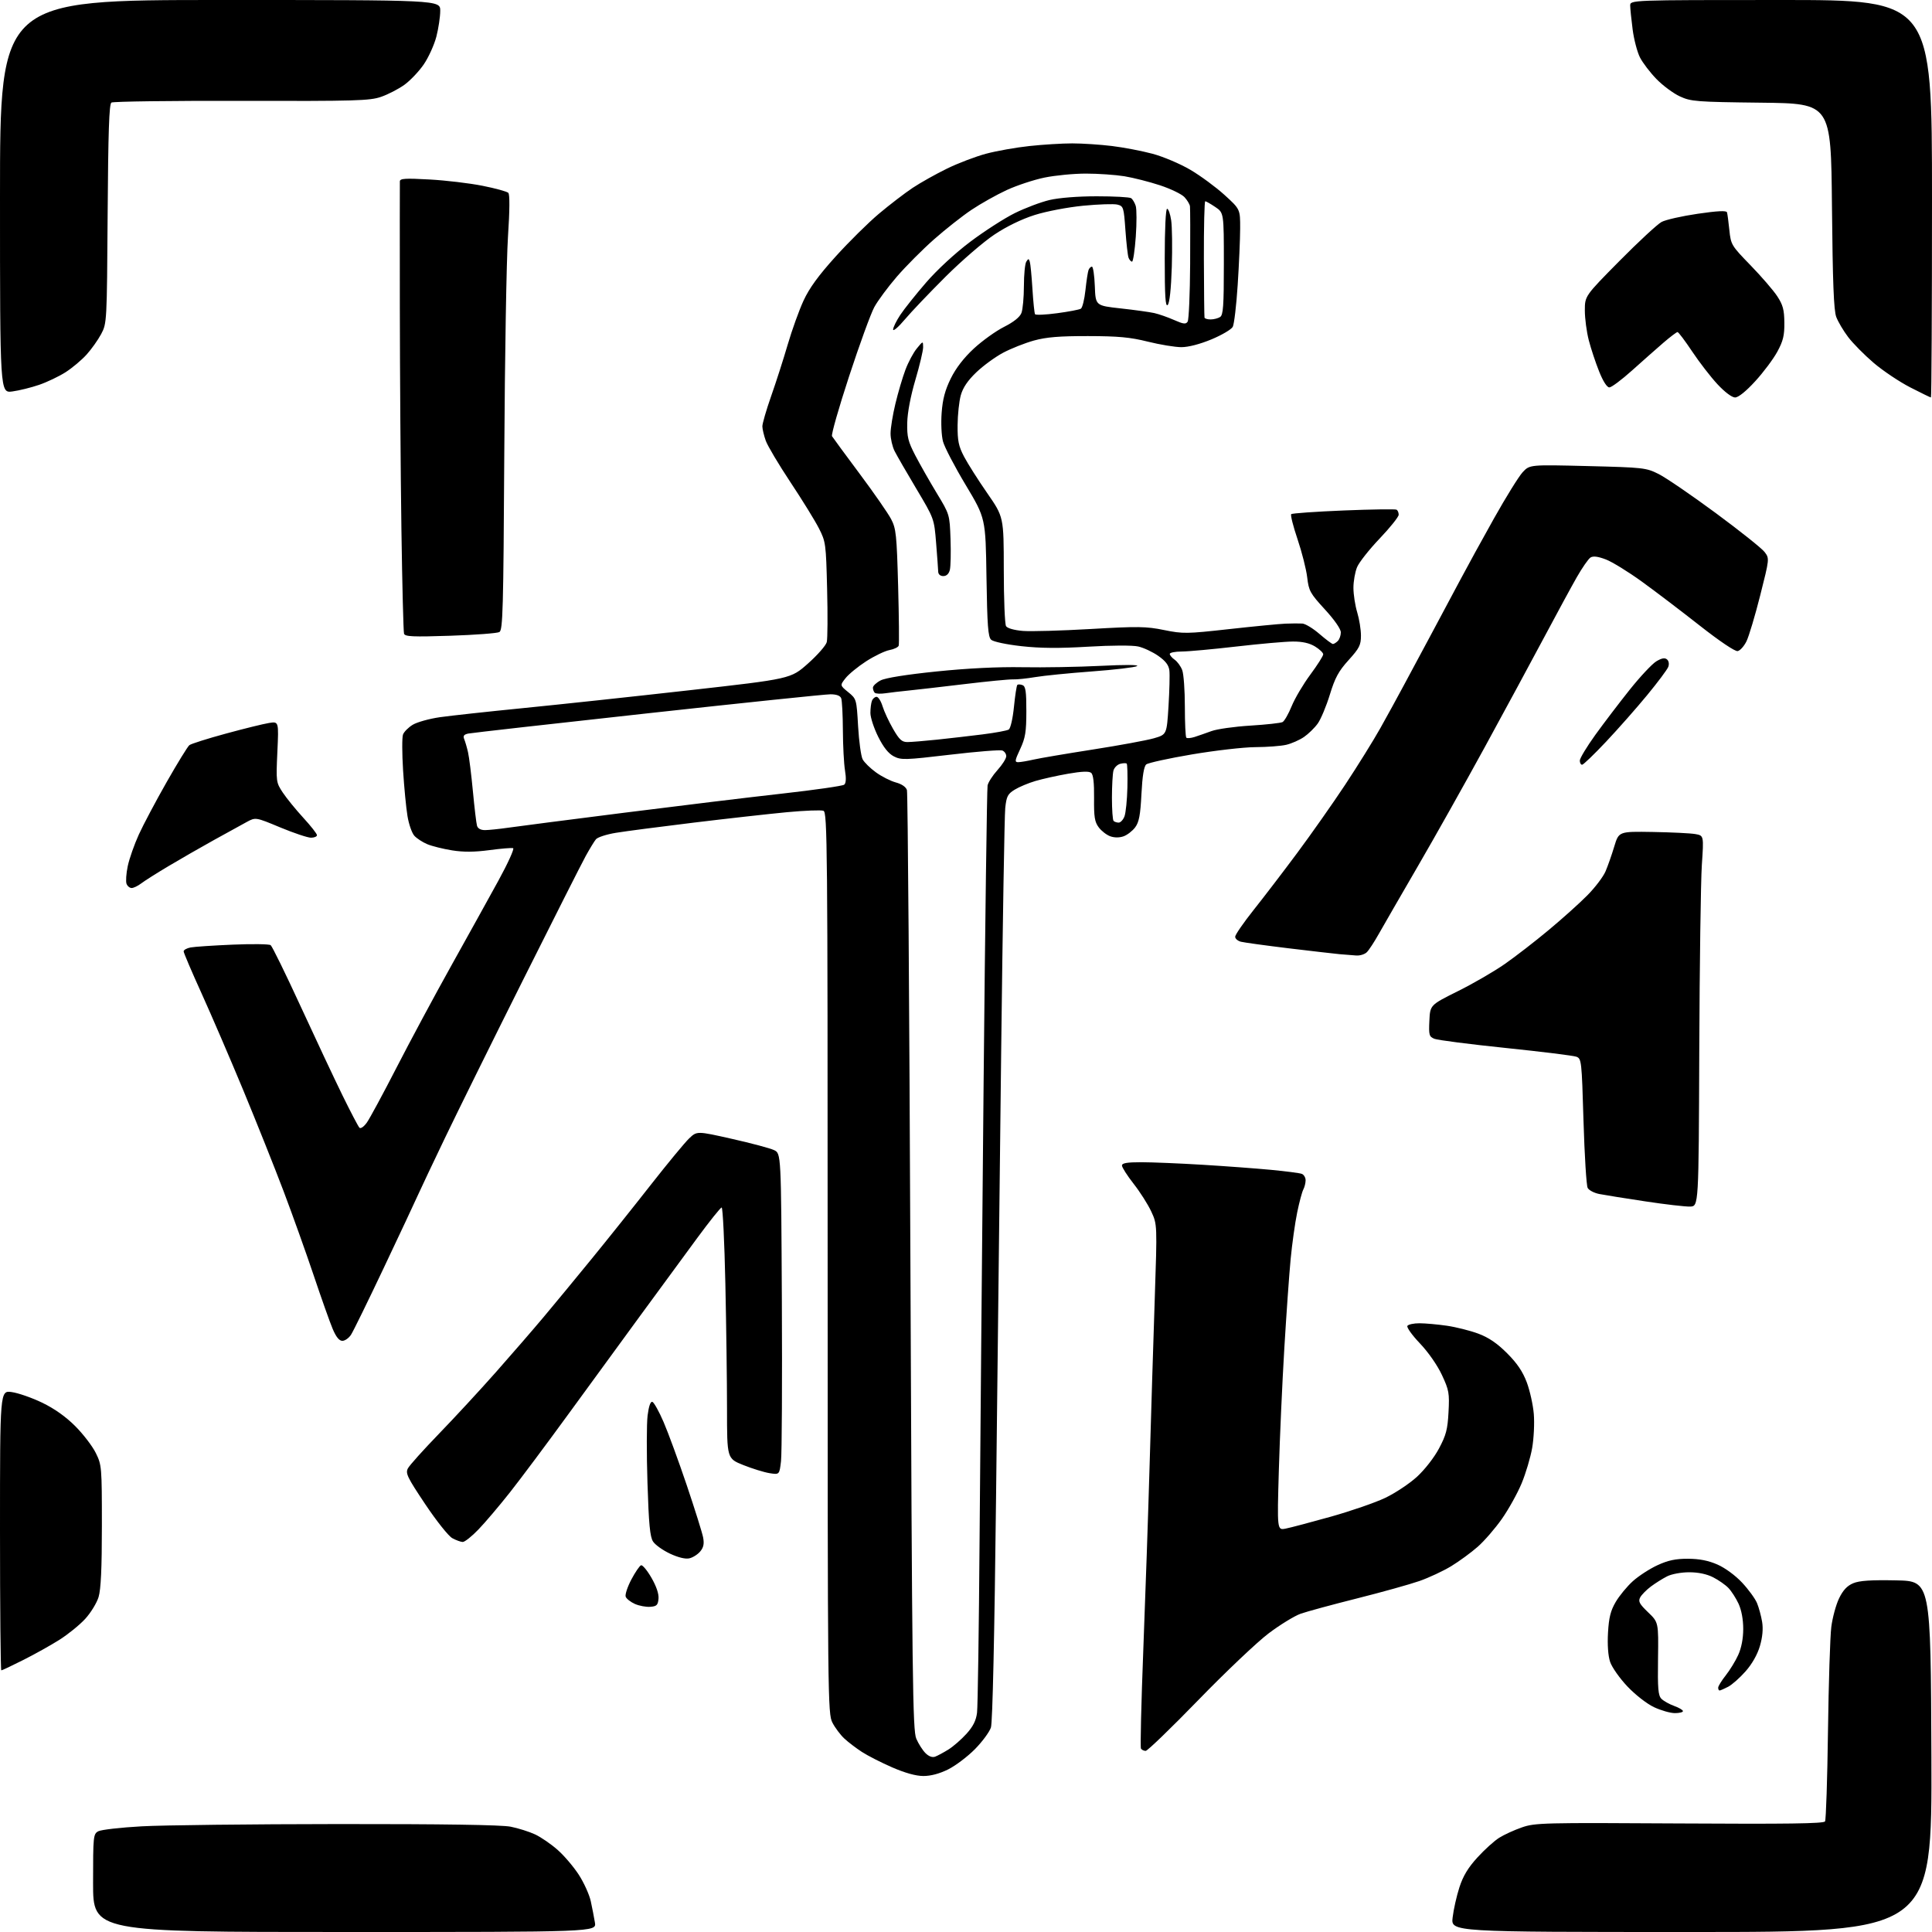 <?xml version="1.0" encoding="UTF-8" standalone="no"?>
<svg 
  version="1.1" 
  xmlns="http://www.w3.org/2000/svg" 
  xmlns:xlink="http://www.w3.org/1999/xlink" 
  xmlns:svg="http://www.w3.org/2000/svg"
  xmlns:rdf="http://www.w3.org/1999/02/22-rdf-syntax-ns#"
  xmlns:cc="http://creativecommons.org/ns#"
  xmlns:dc="http://purl.org/dc/elements/1.1/"
  viewBox="0 0 768 768"
  width="768"
  height="768"
>
<style>svg {background-color: white; }</style>"
<path stroke="none" fill="black" fill-rule="evenodd" d="M137.05,768.00C37.00,768.00 37.00,768.00 37.00,748.54C37.00,729.82 37.08,729.03 39.09,727.95C40.24,727.34 48.00,726.45 56.34,725.99C64.68,725.52 99.85,725.12 134.50,725.09C176.30,725.06 199.35,725.41 203.00,726.14C206.03,726.74 210.40,728.13 212.72,729.21C215.04,730.30 219.05,733.05 221.64,735.34C224.24,737.62 228.03,742.08 230.08,745.24C232.13,748.41 234.27,753.14 234.84,755.75C235.41,758.36 236.15,762.19 236.49,764.25C237.09,768.00 237.09,768.00 137.05,768.00zM672.39,768.00C576.77,768.00 576.77,768.00 577.44,762.25C577.81,759.09 579.02,753.68 580.14,750.24C581.60,745.72 583.60,742.41 587.30,738.37C590.11,735.28 594.01,731.76 595.96,730.54C597.91,729.31 601.98,727.45 605.00,726.41C610.21,724.60 613.52,724.52 667.63,724.85C710.37,725.11 724.94,724.91 725.48,724.04C725.87,723.39 726.40,707.26 726.65,688.19C726.90,669.11 727.50,650.45 727.97,646.73C728.45,643.00 729.84,637.89 731.06,635.37C732.64,632.11 734.27,630.37 736.68,629.36C739.18,628.32 743.68,628.02 753.78,628.22C767.50,628.50 767.50,628.50 767.76,698.25C768.01,768.00 768.01,768.00 672.39,768.00zM367.05,705.99C364.08,705.98 359.77,704.78 354.62,702.54C350.29,700.65 344.89,697.90 342.62,696.42C340.36,694.95 337.22,692.57 335.66,691.12C334.10,689.68 331.96,686.83 330.91,684.79C329.05,681.18 329.00,676.25 329.00,502.01C329.00,336.01 328.88,322.89 327.34,322.30C326.42,321.95 319.90,322.20 312.84,322.86C305.77,323.53 289.09,325.39 275.75,327.01C262.41,328.63 248.49,330.45 244.81,331.06C241.12,331.66 237.57,332.82 236.90,333.62C236.24,334.41 234.41,337.42 232.83,340.28C231.25,343.15 219.94,365.52 207.70,390.00C195.45,414.48 181.55,442.60 176.81,452.50C172.06,462.40 167.27,472.52 166.16,475.00C165.06,477.48 158.97,490.45 152.63,503.84C146.29,517.23 140.40,529.27 139.53,530.59C138.66,531.92 137.12,533.00 136.10,533.00C134.84,533.00 133.61,531.49 132.24,528.25C131.14,525.64 127.75,516.08 124.70,507.00C121.65,497.93 116.26,482.85 112.72,473.50C109.18,464.15 101.99,446.15 96.75,433.50C91.50,420.85 84.01,403.46 80.11,394.85C76.20,386.24 73.00,378.74 73.00,378.18C73.00,377.62 74.24,376.92 75.75,376.63C77.26,376.34 84.80,375.84 92.50,375.51C100.20,375.18 106.99,375.27 107.59,375.71C108.18,376.14 113.54,387.07 119.49,400.00C125.44,412.93 132.94,428.88 136.16,435.46C139.38,442.03 142.41,447.81 142.88,448.28C143.38,448.78 144.65,447.89 145.83,446.24C146.97,444.63 152.28,434.81 157.62,424.41C162.96,414.01 172.72,395.82 179.32,384.00C185.91,372.18 194.39,356.88 198.16,350.00C201.92,343.13 204.54,337.35 203.98,337.16C203.42,336.97 199.17,337.32 194.54,337.94C188.60,338.73 184.23,338.76 179.69,338.03C176.14,337.46 171.72,336.36 169.85,335.58C167.99,334.80 165.67,333.29 164.71,332.23C163.74,331.16 162.51,327.64 161.98,324.39C161.44,321.15 160.65,312.98 160.23,306.24C159.81,299.49 159.79,293.09 160.20,291.99C160.60,290.90 162.34,289.16 164.06,288.11C165.79,287.06 170.64,285.71 174.85,285.10C179.06,284.50 193.97,282.87 208.00,281.48C222.03,280.09 251.69,276.91 273.92,274.40C314.34,269.85 314.34,269.85 321.19,263.76C324.96,260.41 328.32,256.58 328.65,255.25C328.99,253.92 329.05,244.43 328.79,234.17C328.35,216.13 328.24,215.31 325.52,210.00C323.98,206.97 318.90,198.74 314.23,191.71C309.56,184.67 305.14,177.25 304.41,175.21C303.68,173.17 303.07,170.60 303.05,169.50C303.04,168.40 304.60,163.00 306.53,157.50C308.47,152.00 311.43,142.78 313.12,137.00C314.81,131.22 317.64,123.35 319.42,119.50C321.73,114.50 325.38,109.49 332.20,101.95C337.45,96.14 345.19,88.49 349.40,84.95C353.62,81.40 359.64,76.79 362.78,74.69C365.93,72.60 372.10,69.14 376.50,67.00C380.90,64.85 387.88,62.20 392.00,61.10C396.12,60.00 403.87,58.62 409.21,58.05C414.55,57.47 422.21,57.00 426.24,57.00C430.26,57.00 437.37,57.47 442.03,58.04C446.69,58.61 453.95,60.00 458.17,61.13C462.39,62.26 469.14,65.12 473.17,67.49C477.20,69.86 483.31,74.36 486.75,77.48C493.00,83.17 493.00,83.17 492.98,90.83C492.97,95.05 492.53,105.15 492.00,113.27C491.48,121.40 490.59,128.89 490.04,129.92C489.49,130.95 485.69,133.19 481.59,134.90C476.99,136.81 472.41,138.00 469.61,138.00C467.12,138.00 461.12,137.01 456.29,135.81C449.23,134.05 444.54,133.62 432.50,133.60C421.10,133.58 415.94,134.01 411.00,135.37C407.43,136.36 401.92,138.54 398.77,140.21C395.63,141.88 390.82,145.39 388.10,148.00C384.67,151.29 382.77,154.10 381.93,157.12C381.26,159.53 380.69,164.88 380.66,169.00C380.61,175.21 381.05,177.36 383.22,181.50C384.66,184.25 388.80,190.78 392.42,196.00C399.00,205.50 399.00,205.50 399.02,226.50C399.02,238.05 399.43,248.13 399.92,248.91C400.45,249.75 403.15,250.51 406.56,250.80C409.72,251.06 421.86,250.72 433.53,250.04C452.38,248.95 455.63,249.00 462.73,250.45C470.28,251.98 471.70,251.96 488.61,250.08C498.45,248.99 508.52,248.01 511.00,247.91C513.48,247.81 516.49,247.79 517.69,247.87C518.89,247.94 521.96,249.80 524.50,252.00C527.04,254.20 529.45,256.00 529.86,256.00C530.27,256.00 531.14,255.46 531.80,254.80C532.46,254.14 533.00,252.60 533.00,251.38C533.00,250.04 530.47,246.40 526.66,242.25C520.79,235.85 520.26,234.90 519.63,229.49C519.25,226.28 517.52,219.46 515.79,214.34C514.06,209.22 512.93,204.74 513.28,204.39C513.63,204.03 523.02,203.38 534.13,202.92C545.25,202.47 554.72,202.33 555.17,202.61C555.63,202.89 556.00,203.79 556.00,204.62C556.00,205.45 552.61,209.69 548.46,214.05C544.31,218.40 540.26,223.53 539.46,225.45C538.66,227.37 538.00,231.09 538.01,233.72C538.02,236.35 538.69,240.71 539.51,243.41C540.33,246.11 541.00,250.27 541.00,252.65C541.00,256.43 540.38,257.66 536.09,262.40C532.10,266.80 530.69,269.41 528.62,276.17C527.21,280.75 525.05,285.91 523.82,287.62C522.59,289.34 520.12,291.75 518.34,292.97C516.56,294.19 513.39,295.58 511.30,296.07C509.21,296.56 503.68,296.98 499.00,297.00C494.32,297.03 482.97,298.34 473.76,299.90C464.55,301.46 456.40,303.25 455.65,303.87C454.73,304.64 454.11,308.44 453.74,315.63C453.32,324.02 452.79,326.80 451.25,328.88C450.17,330.32 448.10,331.92 446.65,332.44C444.99,333.03 443.01,333.03 441.35,332.44C439.90,331.92 437.83,330.32 436.76,328.88C435.14,326.72 434.83,324.72 434.91,317.26C434.97,311.16 434.60,307.91 433.75,307.22C432.89,306.51 430.05,306.62 424.58,307.57C420.23,308.33 414.38,309.63 411.58,310.46C408.79,311.28 405.07,312.84 403.33,313.92C400.58,315.62 400.09,316.57 399.60,321.19C399.30,324.11 398.58,367.00 398.00,416.50C397.42,466.00 396.50,546.33 395.95,595.00C395.32,650.41 394.56,684.70 393.91,686.70C393.34,688.46 390.49,692.33 387.57,695.30C384.65,698.26 379.87,701.88 376.93,703.35C373.49,705.06 370.00,706.00 367.05,705.99zM371.73,698.30C372.70,697.94 375.08,696.66 377.01,695.46C378.93,694.27 382.16,691.45 384.18,689.22C386.83,686.29 388.00,683.95 388.39,680.83C388.68,678.45 389.14,647.25 389.40,611.50C389.67,575.75 390.39,494.30 391.00,430.50C391.61,366.70 392.33,313.48 392.58,312.22C392.84,310.97 394.61,308.22 396.53,306.10C398.44,303.99 400.00,301.51 400.00,300.60C400.00,299.68 399.30,298.67 398.44,298.34C397.58,298.01 388.23,298.76 377.66,300.01C359.74,302.12 358.22,302.16 355.30,300.66C353.17,299.55 351.19,297.07 349.09,292.86C347.39,289.46 346.00,285.21 346.00,283.42C346.00,281.63 346.27,279.45 346.61,278.58C346.94,277.71 347.77,277.00 348.45,277.00C349.13,277.00 350.20,278.69 350.83,280.75C351.46,282.81 353.34,286.86 355.01,289.75C357.51,294.08 358.52,295.00 360.77,294.98C362.27,294.97 367.55,294.54 372.50,294.02C377.45,293.50 385.60,292.56 390.61,291.93C395.62,291.30 400.29,290.44 400.98,290.01C401.69,289.58 402.59,285.68 403.06,281.01C403.51,276.48 404.12,272.55 404.40,272.27C404.68,271.98 405.61,272.02 406.46,272.35C407.70,272.82 408.00,274.82 407.99,282.72C407.98,290.98 407.60,293.32 405.54,297.75C403.37,302.40 403.29,303.00 404.80,302.98C405.73,302.96 408.45,302.50 410.84,301.95C413.22,301.40 423.80,299.61 434.34,297.96C444.88,296.32 455.82,294.30 458.65,293.49C463.80,292.00 463.80,292.00 464.50,280.75C464.88,274.56 465.04,268.17 464.85,266.54C464.60,264.42 463.35,262.77 460.43,260.72C458.19,259.15 454.60,257.47 452.46,256.99C450.18,256.48 441.91,256.51 432.53,257.07C421.04,257.76 413.53,257.70 406.00,256.86C400.02,256.19 394.85,255.09 394.00,254.31C392.77,253.18 392.44,248.72 392.14,229.47C391.79,206.01 391.79,206.01 383.88,192.79C379.52,185.53 375.47,177.76 374.87,175.54C374.25,173.27 374.01,168.25 374.32,164.11C374.72,158.65 375.68,155.07 377.95,150.45C379.97,146.34 383.13,142.25 387.11,138.56C390.45,135.47 395.86,131.59 399.13,129.94C403.00,127.98 405.41,126.05 406.04,124.40C406.57,123.01 407.01,118.19 407.02,113.68C407.02,109.18 407.45,104.84 407.96,104.03C408.78,102.73 408.95,102.73 409.36,104.03C409.62,104.84 410.09,109.70 410.41,114.84C410.73,119.97 411.19,124.50 411.44,124.90C411.69,125.30 415.64,125.13 420.22,124.51C424.81,123.90 429.05,123.09 429.66,122.71C430.27,122.33 431.09,119.02 431.48,115.34C431.87,111.66 432.43,108.05 432.71,107.33C432.99,106.60 433.60,106.00 434.06,106.00C434.53,106.00 435.05,109.49 435.21,113.75C435.50,121.50 435.50,121.50 445.50,122.60C451.00,123.20 457.01,124.04 458.85,124.45C460.70,124.87 464.24,126.11 466.73,127.21C470.44,128.85 471.41,128.96 472.11,127.85C472.58,127.11 473.03,116.83 473.10,105.00C473.18,93.17 473.14,82.83 473.03,82.00C472.92,81.17 471.93,79.54 470.84,78.36C469.75,77.18 465.38,75.07 461.12,73.66C456.87,72.26 450.49,70.64 446.95,70.06C443.40,69.49 436.54,69.01 431.71,69.01C426.87,69.00 419.45,69.72 415.21,70.59C410.97,71.46 404.21,73.70 400.19,75.55C396.17,77.41 389.87,80.94 386.19,83.41C382.51,85.87 375.78,91.18 371.24,95.19C366.69,99.21 360.07,105.86 356.53,109.96C352.98,114.07 348.95,119.52 347.55,122.08C346.16,124.63 341.66,136.98 337.55,149.52C333.44,162.05 330.37,172.80 330.74,173.40C331.11,174.01 336.05,180.72 341.72,188.33C347.40,195.94 353.02,204.04 354.22,206.33C356.21,210.13 356.46,212.51 357.02,233.00C357.36,245.38 357.46,256.02 357.25,256.65C357.04,257.29 355.37,258.08 353.55,258.42C351.73,258.77 347.57,260.77 344.30,262.88C341.04,264.99 337.35,268.01 336.12,269.58C333.87,272.44 333.87,272.44 337.18,275.14C340.47,277.83 340.49,277.92 341.11,288.74C341.46,294.74 342.27,300.63 342.92,301.85C343.57,303.07 345.95,305.40 348.21,307.03C350.46,308.67 354.01,310.46 356.09,311.03C358.44,311.66 360.12,312.81 360.52,314.06C360.87,315.16 361.49,399.64 361.90,501.78C362.57,668.20 362.81,687.88 364.24,691.16C365.11,693.18 366.75,695.75 367.89,696.89C369.20,698.20 370.60,698.72 371.73,698.30zM455.43,696.00C454.71,696.00 453.86,695.59 453.55,695.09C453.24,694.59 453.66,676.92 454.48,655.84C455.30,634.75 456.44,601.52 457.00,582.00C457.56,562.48 458.47,533.05 459.02,516.61C460.02,486.73 460.02,486.73 457.65,481.61C456.35,478.80 453.19,473.83 450.64,470.58C448.09,467.32 446.00,464.05 446.00,463.33C446.00,462.34 447.98,462.00 453.75,462.00C458.01,462.01 468.93,462.46 478.00,463.01C487.07,463.56 499.33,464.47 505.24,465.03C511.14,465.59 516.66,466.31 517.49,466.63C518.32,466.95 519.00,468.10 519.00,469.17C519.00,470.25 518.59,471.90 518.09,472.84C517.59,473.77 516.48,477.91 515.64,482.02C514.79,486.13 513.63,494.45 513.05,500.50C512.47,506.55 511.34,522.56 510.53,536.08C509.72,549.59 508.74,571.38 508.36,584.48C507.67,608.32 507.67,608.32 511.09,607.64C512.96,607.28 521.02,605.14 529.00,602.91C536.98,600.67 546.73,597.30 550.67,595.42C554.61,593.54 560.27,589.78 563.25,587.06C566.34,584.23 570.11,579.40 572.02,575.80C574.85,570.50 575.45,568.21 575.81,561.31C576.21,553.78 576.00,552.59 573.16,546.52C571.35,542.66 567.74,537.48 564.44,534.02C561.34,530.77 559.10,527.64 559.46,527.06C559.82,526.48 562.00,526.01 564.31,526.02C566.61,526.03 571.50,526.47 575.17,527.00C578.84,527.54 584.46,528.95 587.66,530.15C591.77,531.68 595.13,533.97 599.08,537.92C603.09,541.93 605.31,545.22 606.92,549.51C608.15,552.80 609.41,558.46 609.71,562.08C610.01,565.71 609.72,571.78 609.06,575.58C608.40,579.37 606.51,585.72 604.86,589.68C603.21,593.64 599.68,599.99 597.02,603.78C594.36,607.57 590.03,612.57 587.40,614.88C584.77,617.19 580.03,620.66 576.86,622.59C573.68,624.51 568.00,627.17 564.21,628.49C560.43,629.81 549.28,632.92 539.42,635.40C529.56,637.88 519.49,640.61 517.03,641.48C514.58,642.35 508.85,645.86 504.31,649.28C499.78,652.70 487.21,664.61 476.40,675.75C465.58,686.89 456.15,696.00 455.43,696.00zM665.75,680.99C663.96,680.98 660.25,679.92 657.50,678.63C654.67,677.30 650.07,673.72 646.91,670.38C643.83,667.13 640.74,662.73 640.04,660.61C639.24,658.21 638.93,653.79 639.21,649.00C639.55,643.00 640.24,640.26 642.27,636.80C643.71,634.34 646.77,630.63 649.07,628.55C651.38,626.47 655.79,623.61 658.88,622.19C663.12,620.24 666.09,619.61 671.00,619.63C675.53,619.65 679.08,620.34 682.71,621.93C685.76,623.27 689.84,626.26 692.52,629.13C695.05,631.83 697.72,635.50 698.45,637.27C699.18,639.05 700.09,642.40 700.47,644.71C700.93,647.48 700.63,650.77 699.60,654.30C698.62,657.67 696.50,661.43 693.90,664.37C691.63,666.95 688.49,669.73 686.94,670.53C685.38,671.34 683.85,672.00 683.55,672.00C683.25,672.00 683.00,671.50 683.00,670.89C683.00,670.29 684.35,668.08 686.00,666.00C687.65,663.91 689.90,660.25 690.98,657.85C692.24,655.07 692.96,651.34 692.96,647.50C692.96,643.76 692.26,640.00 691.10,637.50C690.08,635.30 688.27,632.49 687.08,631.25C685.89,630.01 683.16,628.10 681.00,627.00C678.46,625.71 675.11,625.00 671.49,625.00C668.33,625.00 664.51,625.70 662.70,626.62C660.94,627.51 658.04,629.33 656.26,630.66C654.48,631.99 652.57,633.94 652.00,634.99C651.15,636.59 651.67,637.57 655.13,640.90C659.29,644.89 659.29,644.89 659.09,659.31C658.92,671.27 659.15,674.01 660.45,675.31C661.32,676.17 663.59,677.45 665.51,678.14C667.43,678.83 669.00,679.76 669.00,680.20C669.00,680.64 667.54,681.00 665.75,680.99zM0.52,664.00C0.23,664.00 0.00,638.96 0.00,608.36C0.00,552.73 0.00,552.73 4.65,553.37C7.20,553.72 12.64,555.61 16.72,557.57C21.60,559.92 26.12,563.12 29.90,566.90C33.06,570.06 36.74,574.87 38.08,577.58C40.44,582.37 40.50,583.12 40.50,606.50C40.50,623.44 40.11,631.78 39.19,634.84C38.46,637.23 36.05,641.16 33.83,643.57C31.61,645.98 27.00,649.71 23.60,651.86C20.20,654.01 13.73,657.62 9.23,659.88C4.73,662.15 0.81,664.00 0.52,664.00zM258.50,638.73C256.85,638.86 254.10,638.35 252.40,637.60C250.69,636.84 249.04,635.55 248.72,634.72C248.41,633.90 249.42,630.83 250.96,627.90C252.51,624.97 254.25,622.42 254.83,622.22C255.41,622.03 257.27,624.26 258.96,627.19C260.91,630.57 261.94,633.59 261.77,635.50C261.54,638.05 261.05,638.54 258.50,638.73zM274.00,619.47C272.44,619.82 269.55,619.11 266.33,617.60C263.48,616.26 260.45,614.10 259.60,612.79C258.38,610.94 257.90,605.87 257.38,589.46C257.01,577.93 257.03,565.89 257.43,562.69C257.90,558.96 258.58,557.02 259.33,557.27C259.97,557.48 261.99,561.10 263.80,565.31C265.62,569.52 269.75,580.80 272.99,590.38C276.22,599.96 279.16,609.32 279.51,611.19C279.98,613.71 279.67,615.16 278.32,616.76C277.32,617.94 275.38,619.17 274.00,619.47zM183.93,612.96C183.15,612.94 181.28,612.26 179.80,611.45C178.30,610.64 173.50,604.61 169.04,597.94C161.89,587.24 161.12,585.65 162.15,583.70C162.78,582.49 168.32,576.33 174.44,570.00C180.57,563.67 190.76,552.65 197.09,545.50C203.41,538.35 211.99,528.45 216.14,523.50C220.30,518.55 228.84,508.20 235.12,500.50C241.41,492.80 252.02,479.52 258.69,471.00C265.37,462.48 272.23,454.17 273.94,452.54C277.05,449.58 277.05,449.58 290.98,452.72C298.64,454.44 306.17,456.45 307.71,457.19C310.50,458.53 310.50,458.53 310.80,517.01C310.96,549.18 310.81,577.91 310.46,580.86C309.83,586.23 309.83,586.23 305.88,585.60C303.71,585.25 299.03,583.80 295.47,582.38C289.00,579.79 289.00,579.79 289.00,560.06C289.00,549.20 288.70,526.75 288.34,510.16C287.98,493.57 287.32,480.00 286.87,480.00C286.43,480.00 282.02,485.51 277.07,492.25C272.12,498.99 262.09,512.66 254.78,522.63C247.48,532.60 234.53,550.34 226.00,562.06C217.47,573.78 207.00,587.80 202.73,593.21C198.46,598.62 192.80,605.29 190.16,608.02C187.53,610.76 184.72,612.98 183.93,612.96zM671.87,479.63C670.02,479.70 661.98,478.77 654.00,477.56C646.02,476.36 637.82,475.04 635.76,474.64C633.71,474.24 631.62,473.15 631.12,472.21C630.62,471.27 629.88,459.33 629.47,445.67C628.76,421.64 628.67,420.82 626.62,420.06C625.45,419.63 612.80,418.06 598.50,416.58C584.20,415.10 571.47,413.46 570.20,412.94C568.10,412.08 567.93,411.47 568.20,405.75C568.50,399.50 568.50,399.50 579.55,394.00C585.63,390.98 594.03,386.11 598.21,383.18C602.40,380.26 610.25,374.19 615.65,369.68C621.06,365.18 627.98,358.97 631.03,355.87C634.09,352.78 637.33,348.50 638.23,346.37C639.14,344.24 640.70,339.80 641.69,336.50C643.51,330.50 643.51,330.50 657.00,330.72C664.43,330.85 672.03,331.22 673.90,331.55C677.30,332.15 677.30,332.15 676.51,343.82C676.08,350.25 675.62,383.40 675.49,417.50C675.25,479.50 675.25,479.50 671.87,479.63zM539.18,379.83C537.71,379.74 534.70,379.50 532.50,379.30C530.30,379.09 521.10,378.03 512.06,376.94C503.02,375.84 494.59,374.68 493.31,374.36C492.04,374.04 491.00,373.15 491.00,372.37C491.00,371.59 494.30,366.80 498.33,361.73C502.37,356.65 510.19,346.43 515.71,339.00C521.23,331.57 529.77,319.43 534.69,312.00C539.60,304.57 545.90,294.45 548.68,289.50C551.46,284.55 555.65,276.90 558.00,272.50C560.35,268.10 565.30,258.88 569.00,252.00C572.70,245.12 577.87,235.45 580.48,230.50C583.10,225.55 589.12,214.57 593.87,206.10C598.62,197.63 603.76,189.35 605.29,187.70C608.09,184.70 608.09,184.70 631.12,185.27C653.32,185.82 654.34,185.94 659.33,188.43C662.17,189.85 672.38,196.82 682.00,203.92C691.62,211.02 700.38,218.00 701.45,219.43C703.41,222.02 703.41,222.02 699.71,236.67C697.68,244.72 695.22,252.93 694.26,254.91C693.29,256.88 691.71,258.65 690.74,258.82C689.71,259.02 683.59,254.90 675.74,248.74C668.46,243.01 658.10,235.13 652.71,231.23C647.33,227.33 640.87,223.35 638.36,222.39C635.21,221.19 633.31,220.95 632.25,221.62C631.40,222.15 628.93,225.72 626.75,229.54C624.57,233.37 618.72,244.15 613.74,253.50C608.76,262.85 598.18,282.43 590.22,297.00C582.26,311.57 570.25,332.95 563.53,344.50C556.82,356.05 549.87,368.09 548.09,371.25C546.31,374.42 544.18,377.68 543.35,378.50C542.53,379.33 540.65,379.92 539.18,379.83zM52.33,353.00C51.57,353.00 50.65,352.25 50.30,351.33C49.95,350.42 50.16,347.25 50.78,344.30C51.40,341.35 53.39,335.68 55.20,331.71C57.02,327.73 62.00,318.35 66.27,310.85C70.54,303.35 74.59,296.77 75.27,296.22C75.95,295.67 82.46,293.61 89.75,291.63C97.04,289.64 104.76,287.74 106.91,287.40C110.82,286.77 110.82,286.77 110.26,298.87C109.72,310.78 109.75,311.02 112.42,315.07C113.92,317.32 117.59,321.83 120.57,325.08C123.56,328.33 126.00,331.44 126.00,331.99C126.00,332.55 124.93,333.00 123.62,333.00C122.31,333.00 116.82,331.16 111.42,328.92C101.61,324.83 101.61,324.83 98.06,326.76C96.10,327.81 90.22,331.05 85.00,333.95C79.78,336.85 71.67,341.50 67.00,344.29C62.33,347.07 57.43,350.17 56.12,351.18C54.80,352.18 53.10,353.00 52.33,353.00zM192.82,329.98C194.29,329.97 198.43,329.54 202.00,329.03C205.57,328.51 226.28,325.84 248.00,323.09C269.73,320.34 298.07,316.90 311.00,315.46C323.92,314.01 334.99,312.42 335.59,311.92C336.31,311.33 336.42,309.40 335.90,306.26C335.47,303.64 335.09,296.47 335.06,290.33C335.03,284.19 334.73,278.45 334.39,277.58C333.99,276.54 332.53,276.00 330.14,275.99C328.14,275.98 295.45,279.38 257.50,283.55C219.55,287.71 187.45,291.34 186.16,291.60C184.41,291.96 184.00,292.52 184.52,293.79C184.91,294.73 185.60,297.07 186.04,299.00C186.49,300.93 187.36,307.90 187.98,314.50C188.60,321.10 189.34,327.29 189.62,328.25C189.95,329.36 191.11,329.99 192.82,329.98zM444.69,327.00C445.44,327.00 446.48,325.88 447.00,324.51C447.52,323.13 448.04,317.97 448.16,313.02C448.27,308.08 448.15,303.82 447.89,303.56C447.63,303.29 446.46,303.33 445.30,303.63C444.14,303.94 442.92,305.16 442.61,306.34C442.29,307.53 442.02,312.36 442.01,317.08C442.01,321.80 442.30,325.97 442.67,326.33C443.03,326.70 443.94,327.00 444.69,327.00zM628.91,304.00C628.41,304.00 628.00,303.25 628.00,302.34C628.00,301.43 630.79,296.81 634.19,292.09C637.60,287.37 643.76,279.28 647.88,274.12C652.00,268.96 656.73,263.92 658.38,262.91C660.51,261.62 661.76,261.38 662.64,262.11C663.38,262.73 663.59,263.93 663.17,265.08C662.77,266.15 658.99,271.21 654.76,276.34C650.54,281.47 643.19,289.79 638.44,294.83C633.70,299.87 629.40,304.00 628.91,304.00zM474.83,292.97C476.30,292.50 479.33,291.44 481.58,290.62C483.82,289.80 490.79,288.82 497.08,288.44C503.36,288.05 509.10,287.42 509.84,287.03C510.57,286.64 512.20,283.80 513.46,280.71C514.71,277.63 518.05,271.99 520.87,268.18C523.69,264.37 526.00,260.74 526.00,260.11C526.00,259.48 524.54,258.08 522.75,256.99C520.54,255.64 517.74,255.01 514.00,255.02C510.98,255.02 500.85,255.92 491.50,257.00C482.15,258.08 472.36,258.98 469.75,258.99C467.14,258.99 465.00,259.42 465.00,259.94C465.00,260.46 465.88,261.50 466.95,262.25C468.03,263.01 469.38,264.86 469.95,266.38C470.53,267.89 471.00,274.43 471.00,280.90C471.00,287.37 471.26,292.93 471.58,293.24C471.89,293.56 473.35,293.43 474.83,292.97zM351.97,275.58C350.03,275.87 348.11,275.78 347.72,275.38C347.32,274.99 347.00,274.08 347.00,273.36C347.00,272.64 348.38,271.34 350.06,270.47C351.97,269.48 360.29,268.15 372.27,266.92C384.67,265.65 396.73,265.05 406.46,265.23C414.73,265.38 428.70,265.13 437.50,264.69C447.11,264.20 452.90,264.23 452.00,264.78C451.18,265.28 443.07,266.24 434.00,266.91C424.93,267.58 414.80,268.60 411.50,269.16C408.20,269.72 404.23,270.13 402.68,270.07C401.13,270.01 392.36,270.86 383.18,271.97C374.01,273.07 364.02,274.22 361.00,274.52C357.98,274.82 353.91,275.29 351.97,275.58zM179.00,252.72C164.10,253.21 160.98,253.07 160.61,251.90C160.36,251.13 159.89,232.50 159.57,210.50C159.25,188.50 158.97,148.68 158.94,122.00C158.91,95.33 158.92,72.87 158.95,72.10C158.99,70.94 161.04,70.81 170.75,71.35C177.21,71.70 186.68,72.83 191.80,73.85C196.91,74.86 201.53,76.13 202.06,76.66C202.67,77.27 202.63,83.54 201.93,94.06C201.33,103.10 200.67,141.97 200.46,180.44C200.11,242.50 199.89,250.48 198.51,251.25C197.65,251.73 188.87,252.39 179.00,252.72zM374.98,229.00C373.78,229.00 372.98,228.31 372.95,227.25C372.92,226.29 372.55,221.15 372.12,215.84C371.34,206.17 371.34,206.17 364.29,194.34C360.40,187.83 356.50,181.06 355.61,179.30C354.73,177.54 354.00,174.39 354.01,172.30C354.01,170.21 354.88,164.88 355.94,160.47C357.00,156.05 358.79,149.97 359.93,146.97C361.06,143.96 363.10,140.15 364.46,138.50C366.93,135.50 366.93,135.50 366.96,138.00C366.97,139.38 365.59,145.22 363.88,151.00C361.97,157.47 360.73,164.01 360.64,168.05C360.52,173.69 360.97,175.50 363.85,181.05C365.70,184.60 369.52,191.32 372.35,196.00C377.50,204.50 377.50,204.51 377.85,214.30C378.04,219.69 377.91,225.21 377.58,226.55C377.18,228.12 376.25,229.00 374.98,229.00zM689.72,158.00C688.48,158.00 685.63,155.87 682.73,152.75C680.04,149.86 675.52,144.01 672.68,139.75C669.84,135.49 667.22,132.00 666.84,132.00C666.47,132.00 663.94,133.91 661.22,136.25C658.51,138.59 652.91,143.54 648.78,147.25C644.65,150.96 640.59,154.00 639.74,154.00C638.80,154.00 637.24,151.58 635.68,147.66C634.28,144.18 632.43,138.60 631.57,135.27C630.71,131.94 630.00,126.61 630.00,123.44C630.00,117.66 630.00,117.66 643.75,103.75C651.31,96.10 658.85,89.12 660.50,88.23C662.15,87.35 668.60,85.89 674.84,84.98C682.79,83.82 686.28,83.65 686.51,84.41C686.69,85.01 687.11,88.19 687.45,91.47C688.05,97.28 688.27,97.64 695.88,105.47C700.17,109.89 704.94,115.41 706.47,117.74C708.74,121.20 709.26,123.13 709.31,128.26C709.36,133.37 708.83,135.55 706.49,139.85C704.90,142.76 700.95,148.04 697.71,151.57C694.05,155.57 691.03,158.00 689.72,158.00zM767.58,158.00C767.35,158.00 763.63,156.19 759.33,153.98C755.02,151.76 748.48,147.38 744.79,144.23C741.10,141.08 736.55,136.47 734.68,134.00C732.80,131.53 730.67,127.92 729.94,126.00C728.95,123.37 728.52,112.38 728.23,81.82C727.84,41.14 727.84,41.14 700.17,40.82C674.22,40.52 672.21,40.36 667.78,38.32C665.18,37.12 661.00,34.02 658.47,31.42C655.95,28.83 653.00,24.96 651.91,22.83C650.83,20.70 649.52,15.71 649.00,11.73C648.48,7.75 648.05,3.49 648.03,2.25C648.00,0.00 648.00,0.00 708.00,0.00C768.00,0.00 768.00,0.00 768.00,79.00C768.00,122.45 767.81,158.00 767.58,158.00zM4.91,155.61C0.00,156.26 0.00,156.26 0.00,78.13C0.00,0.00 0.00,0.00 87.50,0.00C175.00,0.00 175.00,0.00 175.00,4.29C175.00,6.65 174.31,11.26 173.47,14.54C172.62,17.82 170.37,22.79 168.46,25.59C166.54,28.39 163.07,32.04 160.74,33.72C158.41,35.39 154.25,37.54 151.50,38.49C146.99,40.05 141.54,40.21 96.00,40.10C68.22,40.02 44.96,40.33 44.29,40.77C43.38,41.37 43.01,52.42 42.79,85.03C42.50,128.17 42.48,128.53 40.21,132.80C38.95,135.16 36.33,138.84 34.40,140.97C32.47,143.11 28.74,146.24 26.12,147.93C23.49,149.61 18.75,151.88 15.58,152.97C12.41,154.06 7.61,155.25 4.91,155.61zM359.68,127.00C357.13,130.03 355.04,131.82 355.03,131.00C355.02,130.18 356.30,127.56 357.87,125.19C359.44,122.81 364.06,117.03 368.12,112.33C372.49,107.27 379.66,100.65 385.70,96.10C391.31,91.88 399.28,86.75 403.41,84.71C407.54,82.67 413.74,80.33 417.21,79.51C421.01,78.62 428.44,78.03 436.00,78.03C442.88,78.03 449.00,78.36 449.62,78.77C450.23,79.17 451.06,80.56 451.47,81.85C451.87,83.15 451.88,88.66 451.49,94.10C451.10,99.55 450.43,104.00 450.00,104.00C449.57,104.00 448.95,103.31 448.62,102.46C448.30,101.62 447.74,96.66 447.37,91.45C446.73,82.38 446.59,81.94 444.18,81.33C442.79,80.98 436.67,81.19 430.58,81.78C424.36,82.39 415.90,84.01 411.29,85.47C406.16,87.09 400.14,90.01 395.29,93.25C391.00,96.10 382.28,103.62 375.91,109.96C369.54,116.31 362.23,123.97 359.68,127.00zM481.25,126.98C482.49,126.98 484.18,126.54 485.00,126.02C486.25,125.23 486.50,121.74 486.50,104.83C486.50,84.58 486.50,84.58 483.10,82.29C481.23,81.03 479.43,80.00 479.10,80.00C478.77,80.01 478.53,90.24 478.56,102.75C478.60,115.26 478.71,125.84 478.81,126.25C478.92,126.66 480.01,126.99 481.25,126.98zM464.18,121.22C463.27,122.13 463.00,117.84 463.00,102.70C463.00,91.09 463.39,83.00 463.94,83.00C464.46,83.00 465.19,85.06 465.56,87.58C465.94,90.10 466.05,98.43 465.81,106.10C465.52,114.92 464.93,120.47 464.18,121.22z" />

</svg>